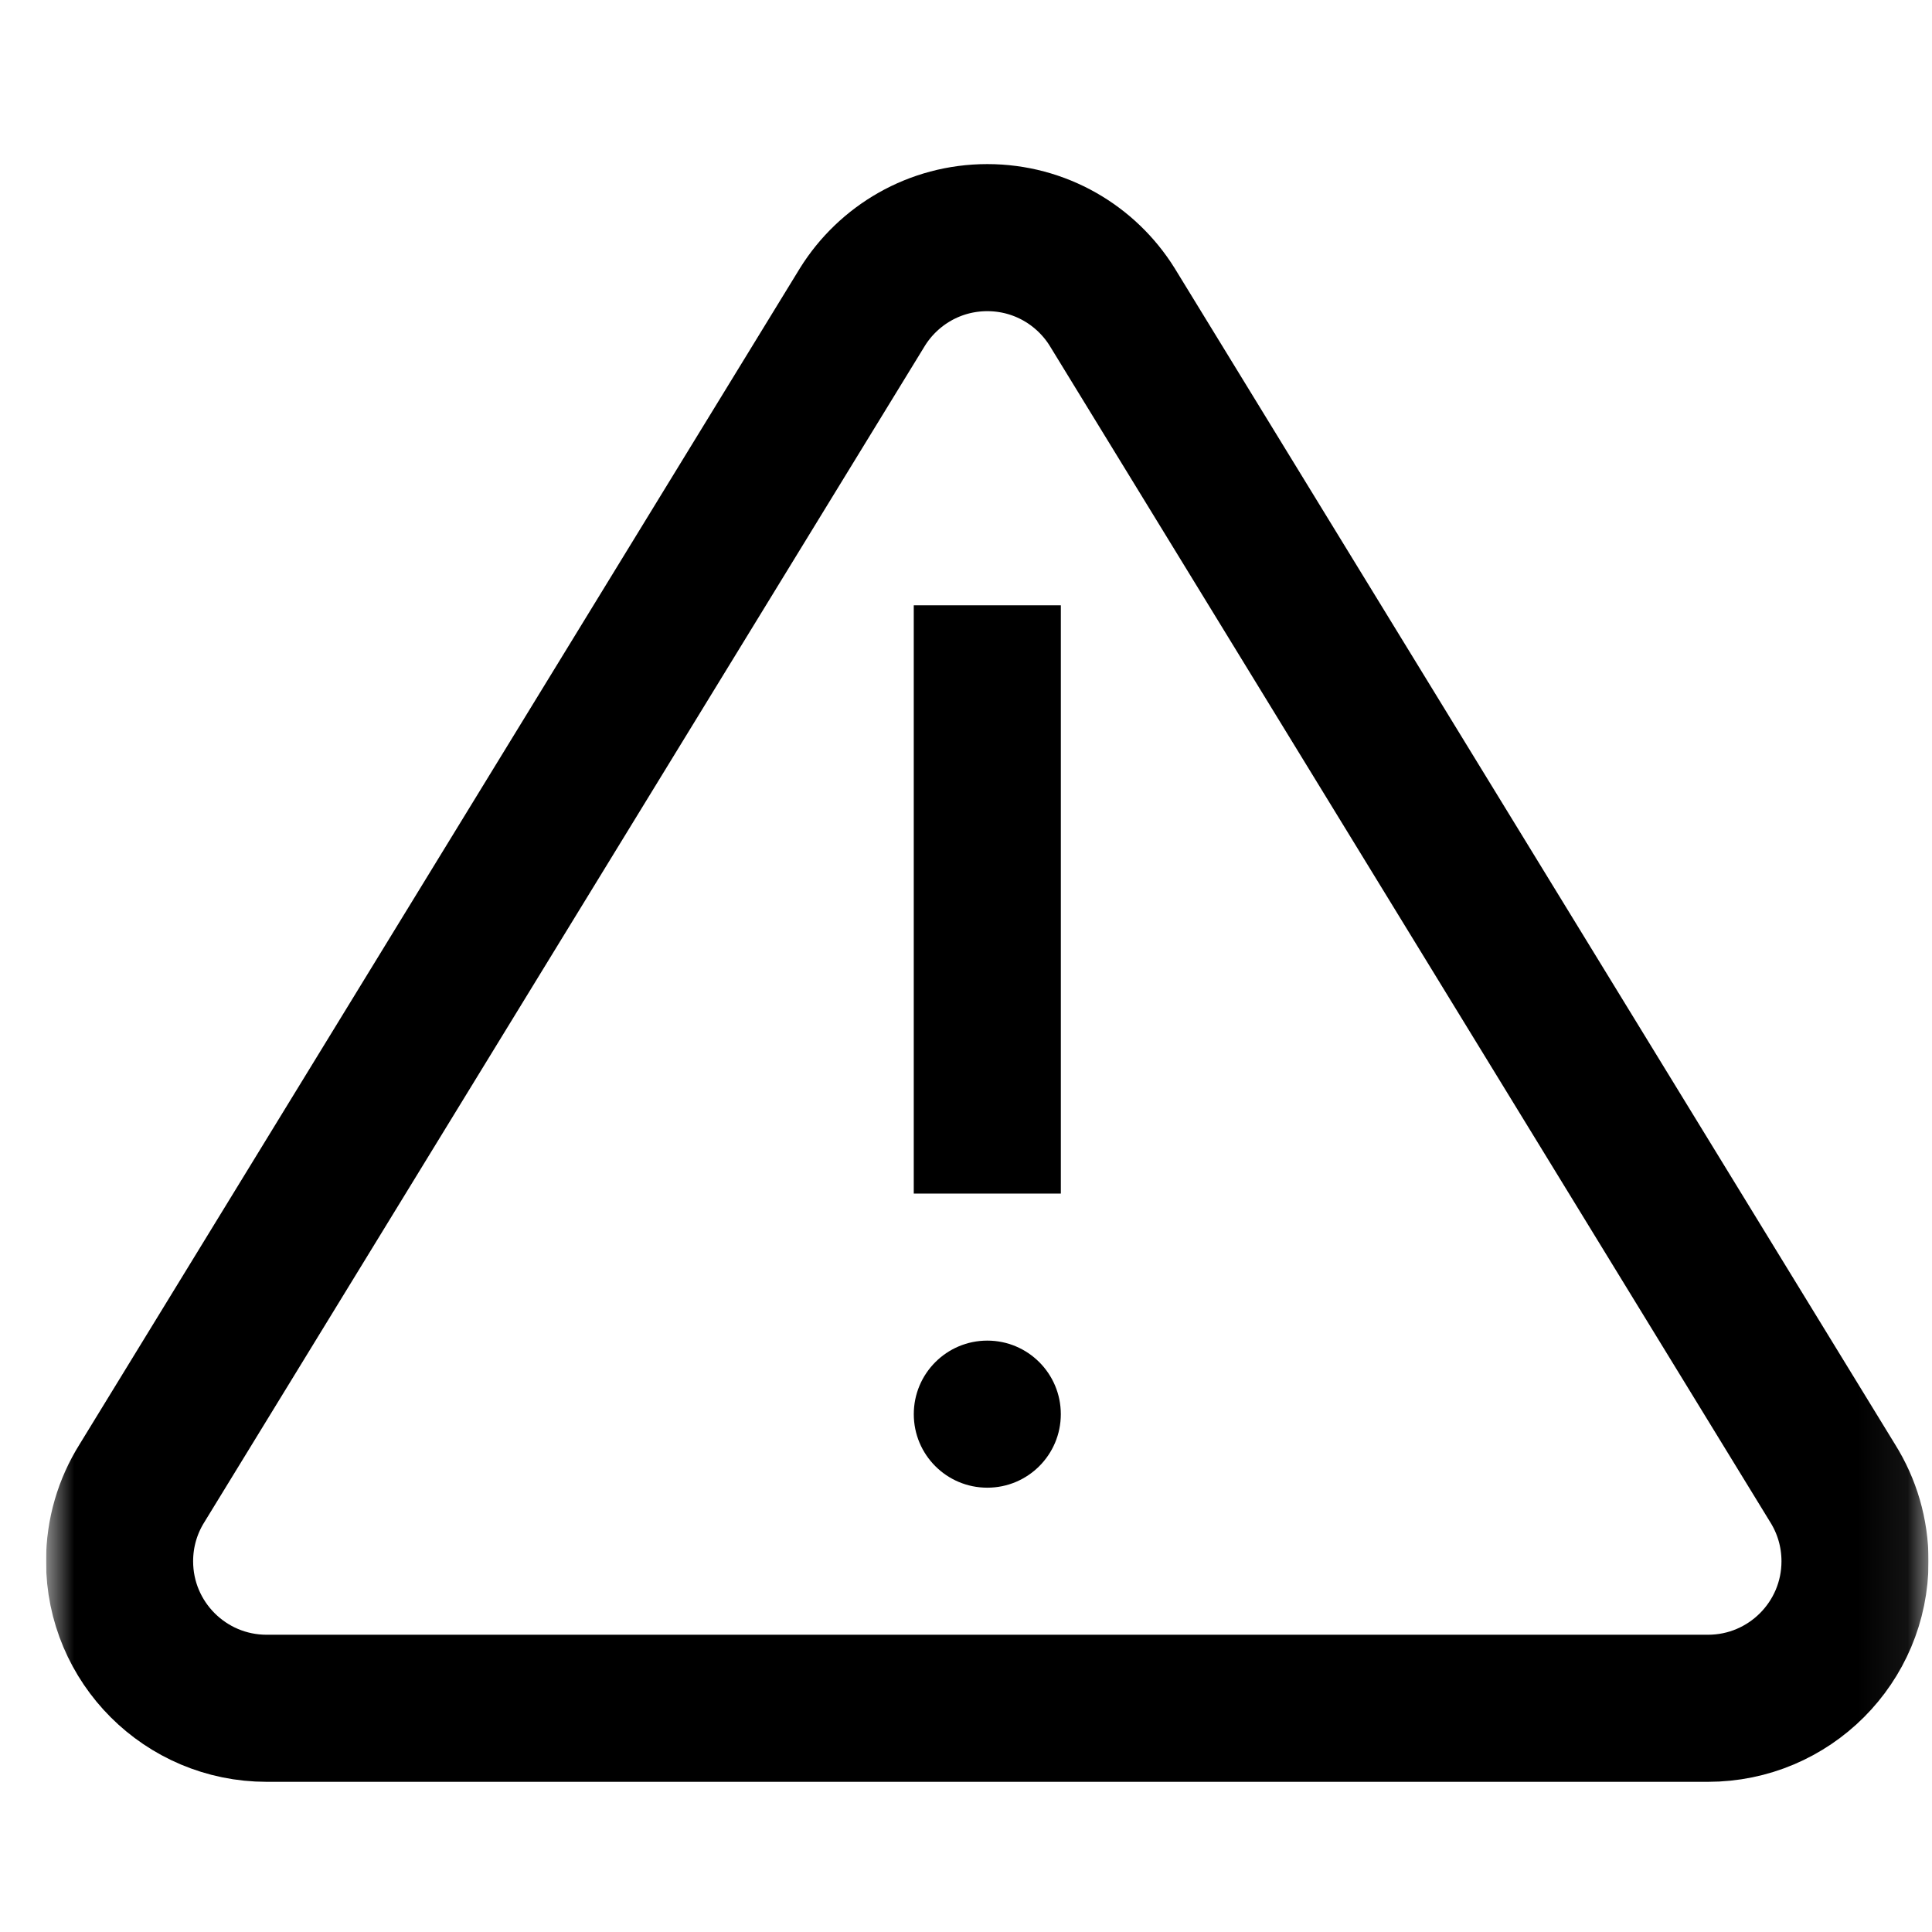 <svg xmlns="http://www.w3.org/2000/svg" width="39" height="39" viewBox="0 0 39 39" fill="none"><g clip-path="url(#clip0_368_4072)"><mask id="mask0_368_4072" style="mask-type:luminance" maskUnits="userSpaceOnUse" x="0" y="0" width="39" height="39"><path d="M0.93 0.641H38.93V38.641H0.93V0.641Z" fill="white"></path></mask><g mask="url(#mask0_368_4072)"><path d="M5.383 34.484H34.477C36.117 34.484 37.446 33.155 37.446 31.516C37.446 30.939 37.281 30.4 36.996 29.944L22.449 6.194C21.925 5.355 20.993 4.797 19.93 4.797C18.867 4.797 17.935 5.355 17.411 6.194L2.864 29.944C2.579 30.4 2.414 30.939 2.414 31.516C2.414 33.155 3.743 34.484 5.383 34.484Z" stroke="black" stroke-width="2.969" stroke-miterlimit="10"></path><path d="M21.414 28.547C21.414 29.367 20.75 30.031 19.93 30.031C19.11 30.031 18.446 29.367 18.446 28.547C18.446 27.727 19.11 27.062 19.93 27.062C20.75 27.062 21.414 27.727 21.414 28.547Z" fill="black"></path><path d="M19.93 12.219V24.094" stroke="black" stroke-width="2.969" stroke-miterlimit="10"></path></g></g><defs><clipPath id="clip0_368_4072"><rect width="38" height="38" fill="white" transform="translate(0.93 0.641)"></rect></clipPath></defs></svg>